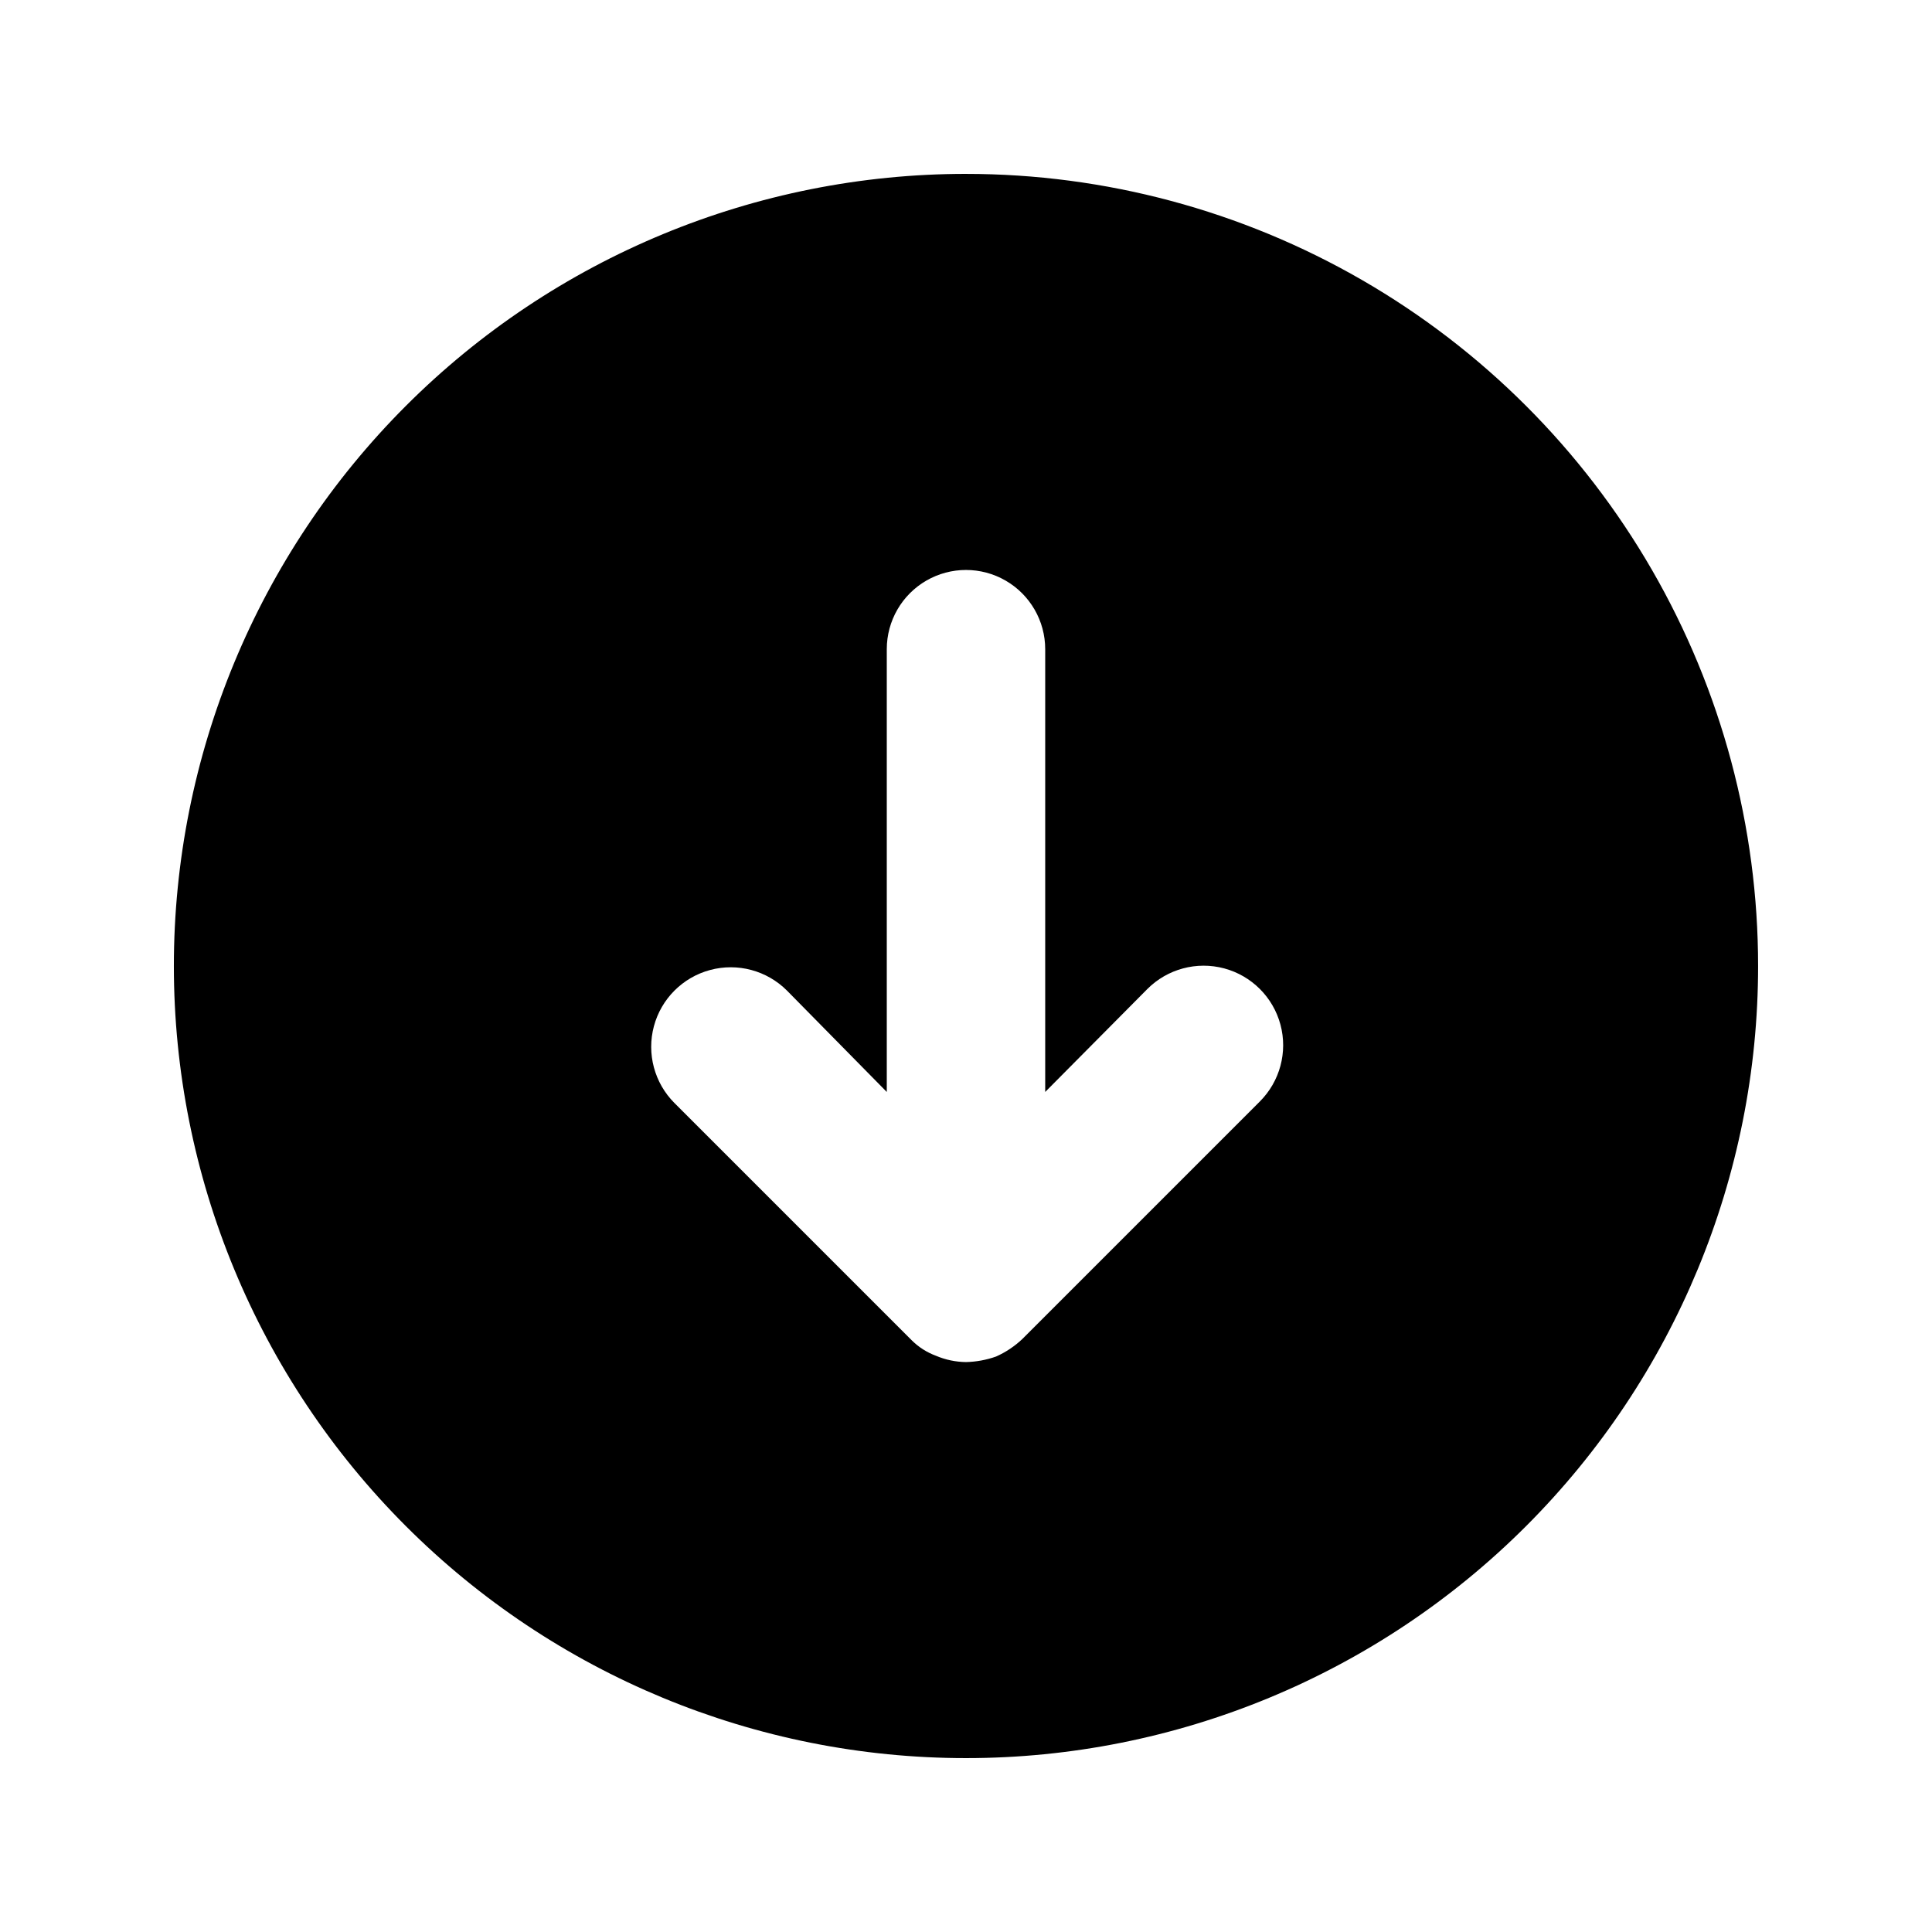 <?xml version="1.0" encoding="UTF-8"?>
<!-- Uploaded to: SVG Repo, www.svgrepo.com, Generator: SVG Repo Mixer Tools -->
<svg fill="#000000" width="800px" height="800px" version="1.1" viewBox="144 144 512 512" xmlns="http://www.w3.org/2000/svg">
 <path d="m400 190.08c-55.676 0-109.07 22.117-148.44 61.484s-61.484 92.762-61.484 148.44c0 55.672 22.117 109.07 61.484 148.43 39.367 39.367 92.762 61.484 148.44 61.484 55.672 0 109.07-22.117 148.43-61.484 39.367-39.367 61.484-92.762 61.484-148.43 0-36.852-9.699-73.051-28.121-104.96-18.426-31.914-44.926-58.414-76.84-76.836-31.91-18.426-68.109-28.125-104.96-28.125zm77.879 245.82-62.977 62.977c-2.035 1.918-4.375 3.477-6.926 4.617-2.566 0.91-5.258 1.406-7.977 1.469-2.746-0.031-5.453-0.602-7.977-1.676-2.359-0.875-4.504-2.231-6.301-3.992l-62.977-62.977v0.004c-5.324-5.328-7.402-13.086-5.453-20.363 1.949-7.273 7.629-12.953 14.902-14.902 7.273-1.949 15.035 0.129 20.359 5.457l26.453 26.867v-117.34c0-7.5 4-14.43 10.496-18.18 6.492-3.75 14.496-3.75 20.992 0 6.492 3.75 10.496 10.68 10.496 18.18v117.34l27.078-27.289c5.324-5.324 13.086-7.402 20.359-5.457 7.273 1.949 12.957 7.633 14.906 14.906 1.949 7.273-0.133 15.035-5.457 20.359z"/>
</svg>